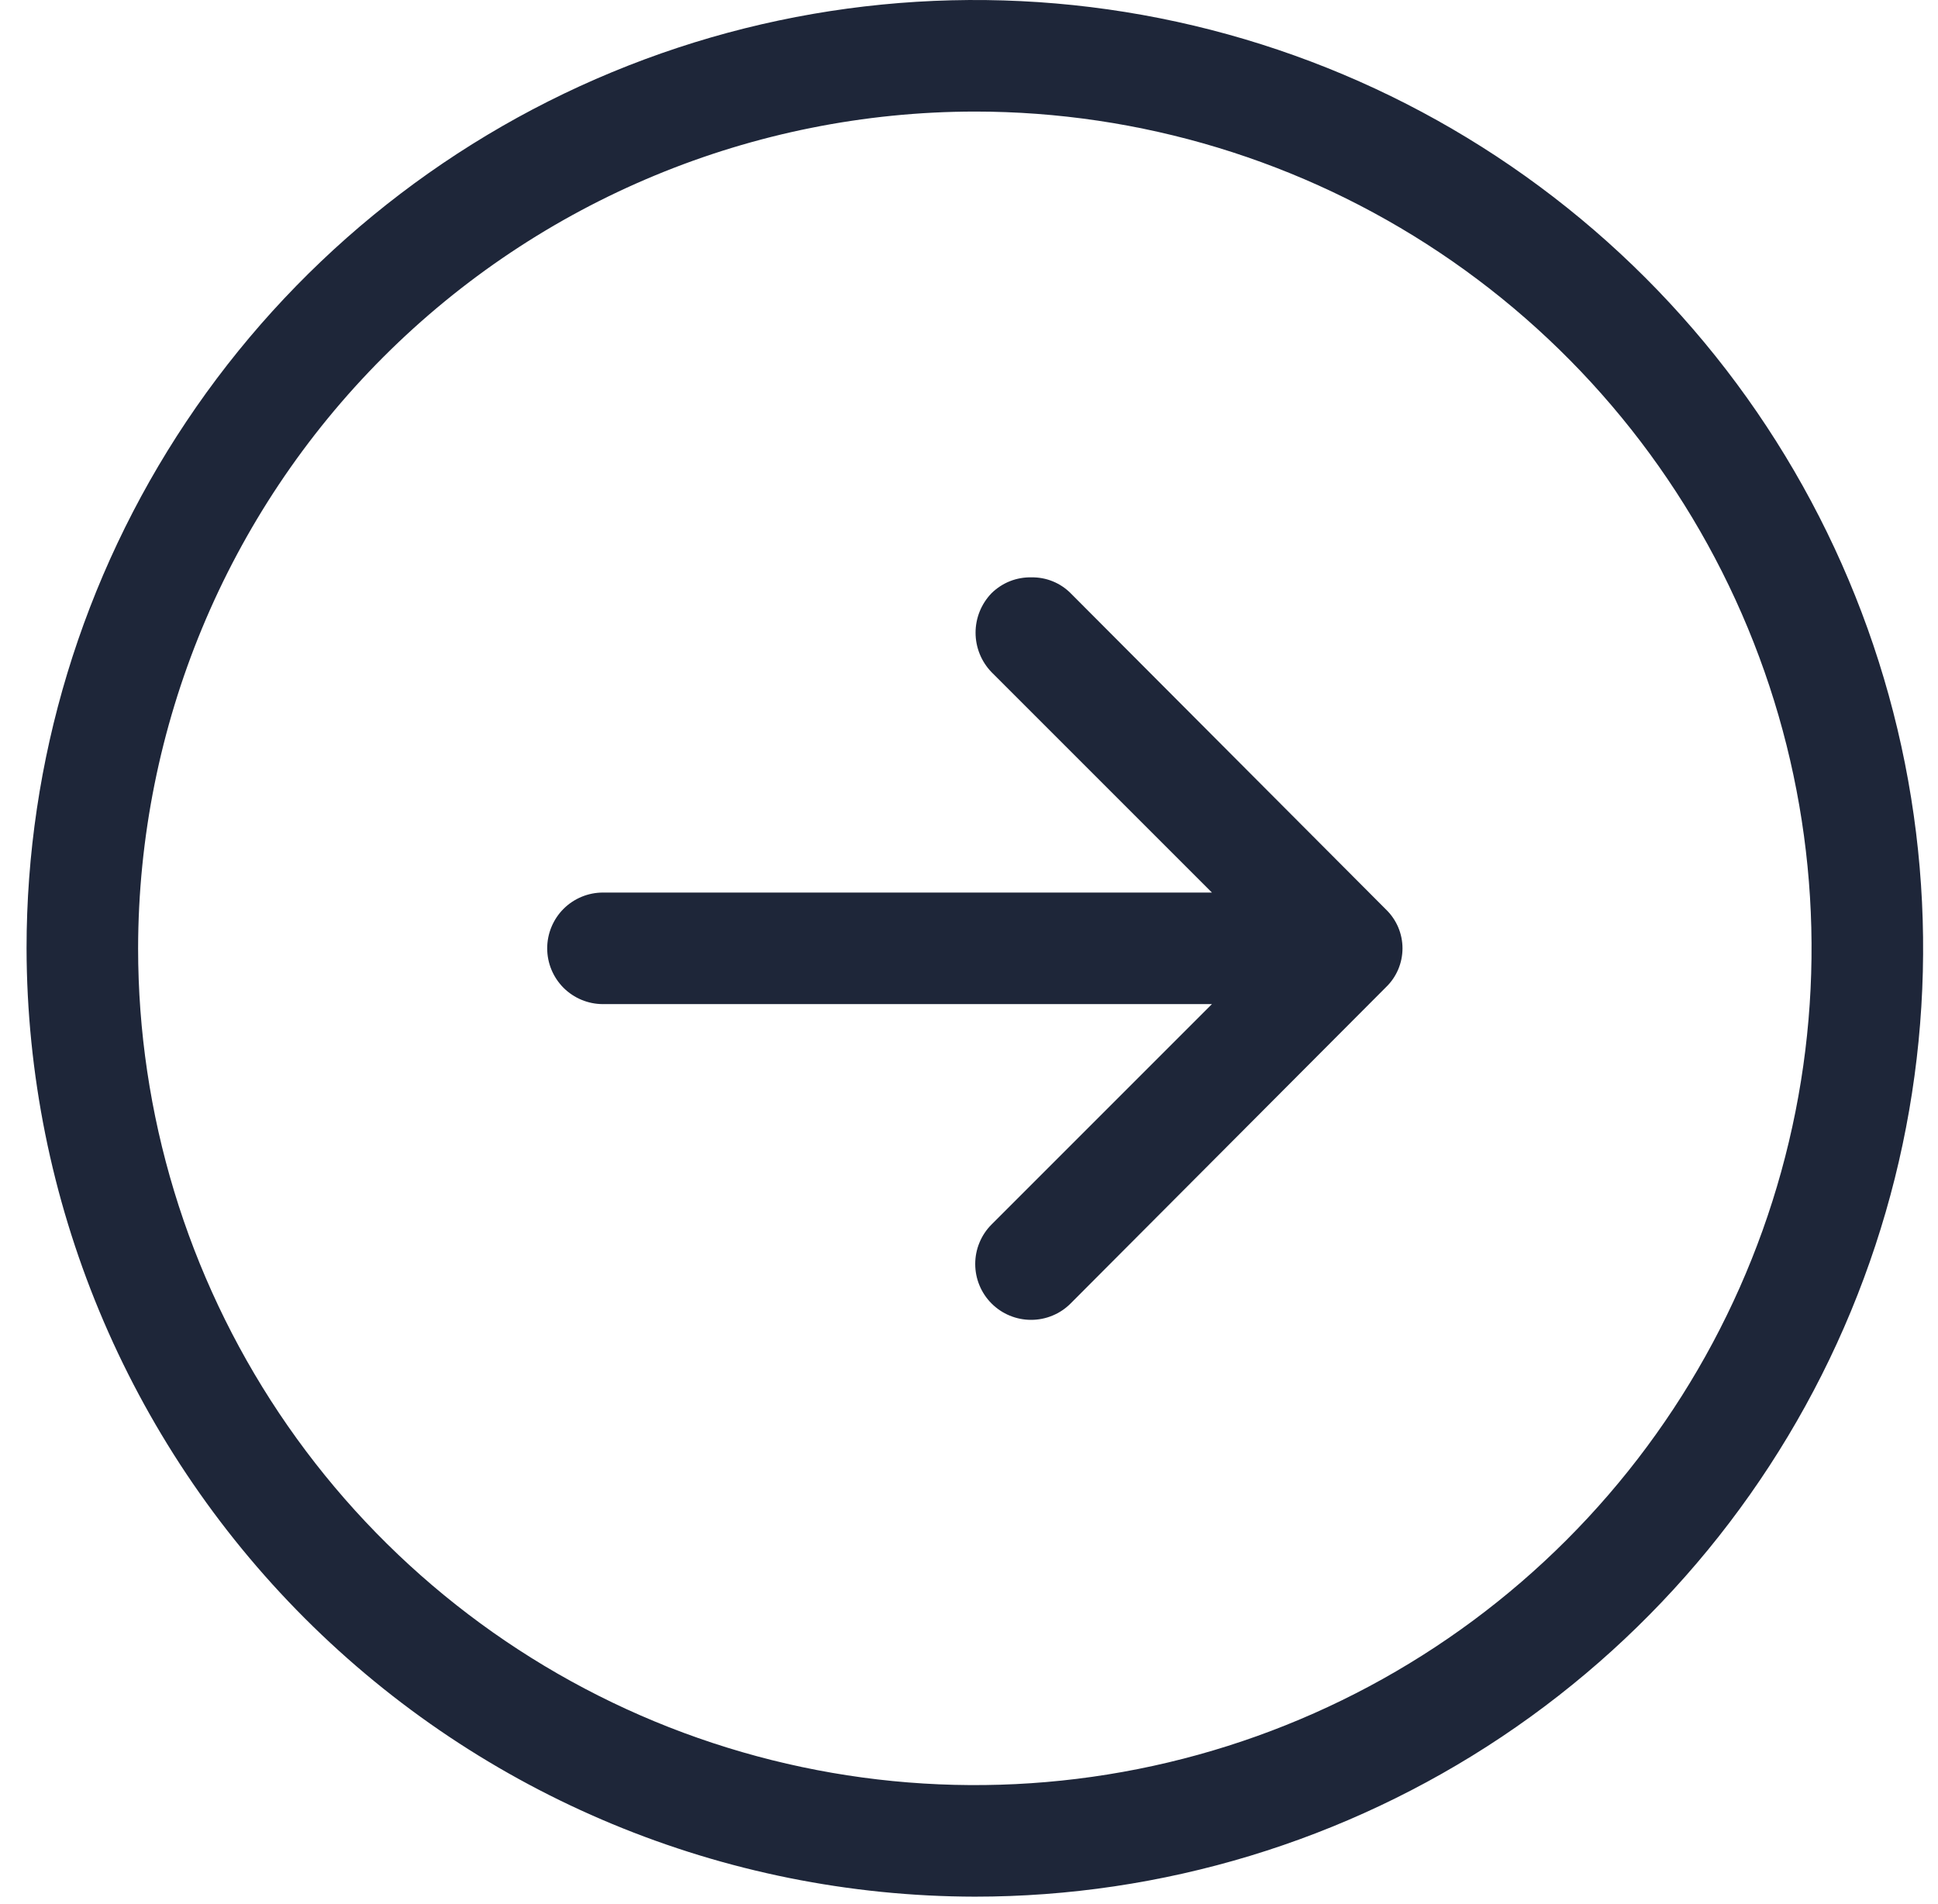 <?xml version="1.0" encoding="UTF-8"?> <svg xmlns="http://www.w3.org/2000/svg" width="57" height="56" viewBox="0 0 57 56" fill="none"> <path d="M28.672 55.781C34.188 55.781 39.581 54.145 44.167 51.081C48.754 48.016 52.328 43.66 54.439 38.564C56.55 33.468 57.103 27.86 56.027 22.449C54.95 17.039 52.294 12.069 48.394 8.169C44.493 4.268 39.523 1.612 34.113 0.536C28.703 -0.54 23.095 0.012 17.999 2.123C12.902 4.234 8.546 7.809 5.482 12.395C2.417 16.982 0.781 22.374 0.781 27.891C0.796 35.283 3.739 42.369 8.966 47.596C14.194 52.824 21.279 55.767 28.672 55.781ZM28.672 3.281C33.539 3.281 38.297 4.725 42.344 7.429C46.391 10.133 49.545 13.976 51.408 18.473C53.271 22.97 53.758 27.918 52.808 32.692C51.859 37.465 49.515 41.85 46.073 45.292C42.632 48.734 38.247 51.078 33.473 52.027C28.699 52.977 23.751 52.489 19.254 50.627C14.758 48.764 10.914 45.61 8.21 41.563C5.506 37.516 4.062 32.758 4.062 27.891C4.07 21.366 6.665 15.111 11.278 10.497C15.892 5.884 22.147 3.288 28.672 3.281ZM16.094 27.891C16.094 27.456 16.267 27.038 16.574 26.73C16.882 26.423 17.299 26.25 17.734 26.25H35.645L29.164 19.77C28.862 19.458 28.693 19.041 28.693 18.607C28.693 18.174 28.862 17.757 29.164 17.445C29.319 17.293 29.503 17.173 29.704 17.093C29.907 17.013 30.123 16.975 30.34 16.98C30.553 16.977 30.764 17.016 30.961 17.096C31.159 17.176 31.338 17.295 31.488 17.445L40.758 26.742C40.913 26.89 41.037 27.069 41.122 27.266C41.206 27.463 41.25 27.676 41.25 27.891C41.25 28.105 41.206 28.318 41.122 28.515C41.037 28.713 40.913 28.891 40.758 29.039L31.488 38.336C31.336 38.489 31.154 38.61 30.955 38.692C30.756 38.775 30.542 38.817 30.326 38.817C30.11 38.817 29.897 38.775 29.697 38.692C29.498 38.61 29.317 38.489 29.164 38.336C29.011 38.183 28.89 38.002 28.808 37.803C28.725 37.603 28.683 37.39 28.683 37.174C28.683 36.958 28.725 36.744 28.808 36.545C28.89 36.346 29.011 36.164 29.164 36.012L35.645 29.531H17.734C17.299 29.531 16.882 29.358 16.574 29.051C16.267 28.743 16.094 28.326 16.094 27.891Z" fill="#1E2639"></path> </svg> 